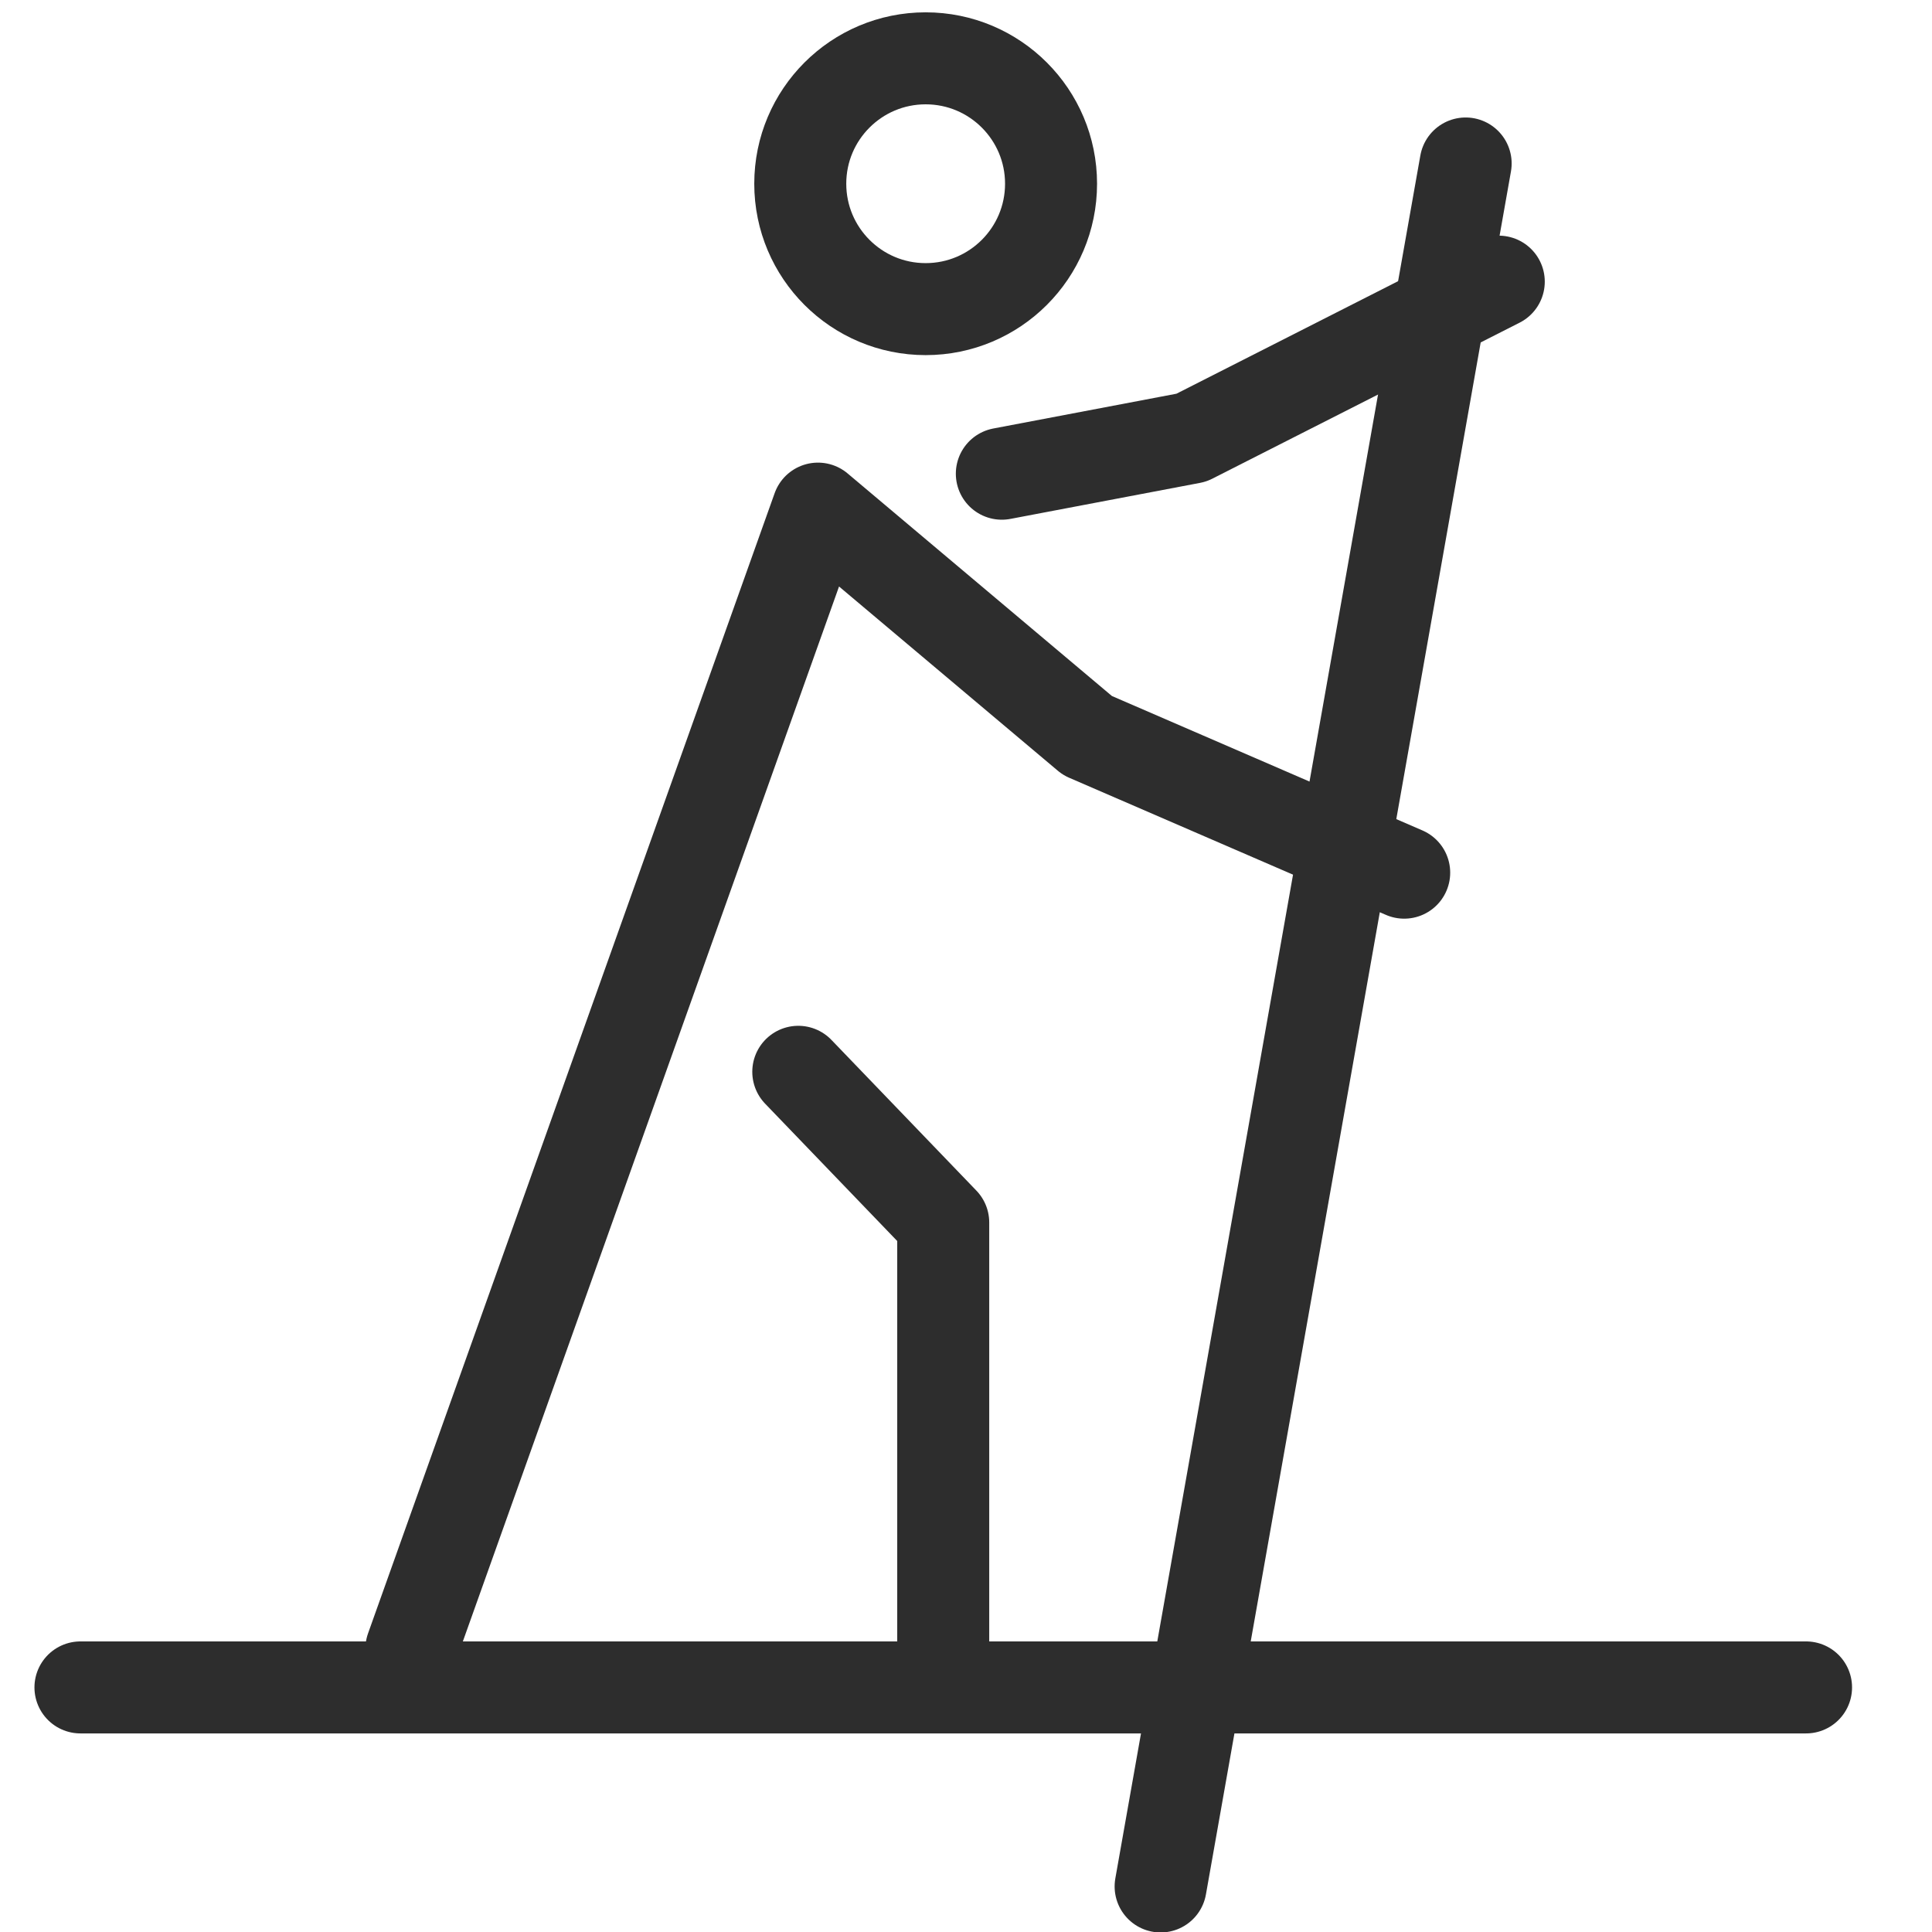 <?xml version="1.0" encoding="UTF-8"?><svg id="Layer_1" xmlns="http://www.w3.org/2000/svg" viewBox="0 0 42 42"><polyline points="8.943 35.844 17.782 11.057 23.64 15.99 30.526 18.971" fill="none" stroke="#2d2d2d" stroke-linecap="round" stroke-linejoin="round" stroke-width="2"/><polyline points="32.582 6.123 25.901 9.515 21.779 10.298" fill="none" stroke="#2d2d2d" stroke-linecap="round" stroke-linejoin="round" stroke-width="2"/><polyline points="20.505 35.844 20.505 26.576 17.354 23.3" fill="none" stroke="#2d2d2d" stroke-linecap="round" stroke-linejoin="round" stroke-width="2"/><line x1="31.862" y1="3.554" x2="25.231" y2="41.01" fill="none" stroke="#2d2d2d" stroke-linecap="round" stroke-linejoin="round" stroke-width="2"/><line x1="39.262" y1="36.683" x2="1.749" y2="36.683" fill="none" stroke="#2d2d2d" stroke-linecap="round" stroke-linejoin="round" stroke-width="2"/><circle cx="20.123" cy="3.994" r="2.726" fill="none" stroke="#2d2d2d" stroke-linecap="round" stroke-linejoin="round" stroke-width="2"/></svg>
